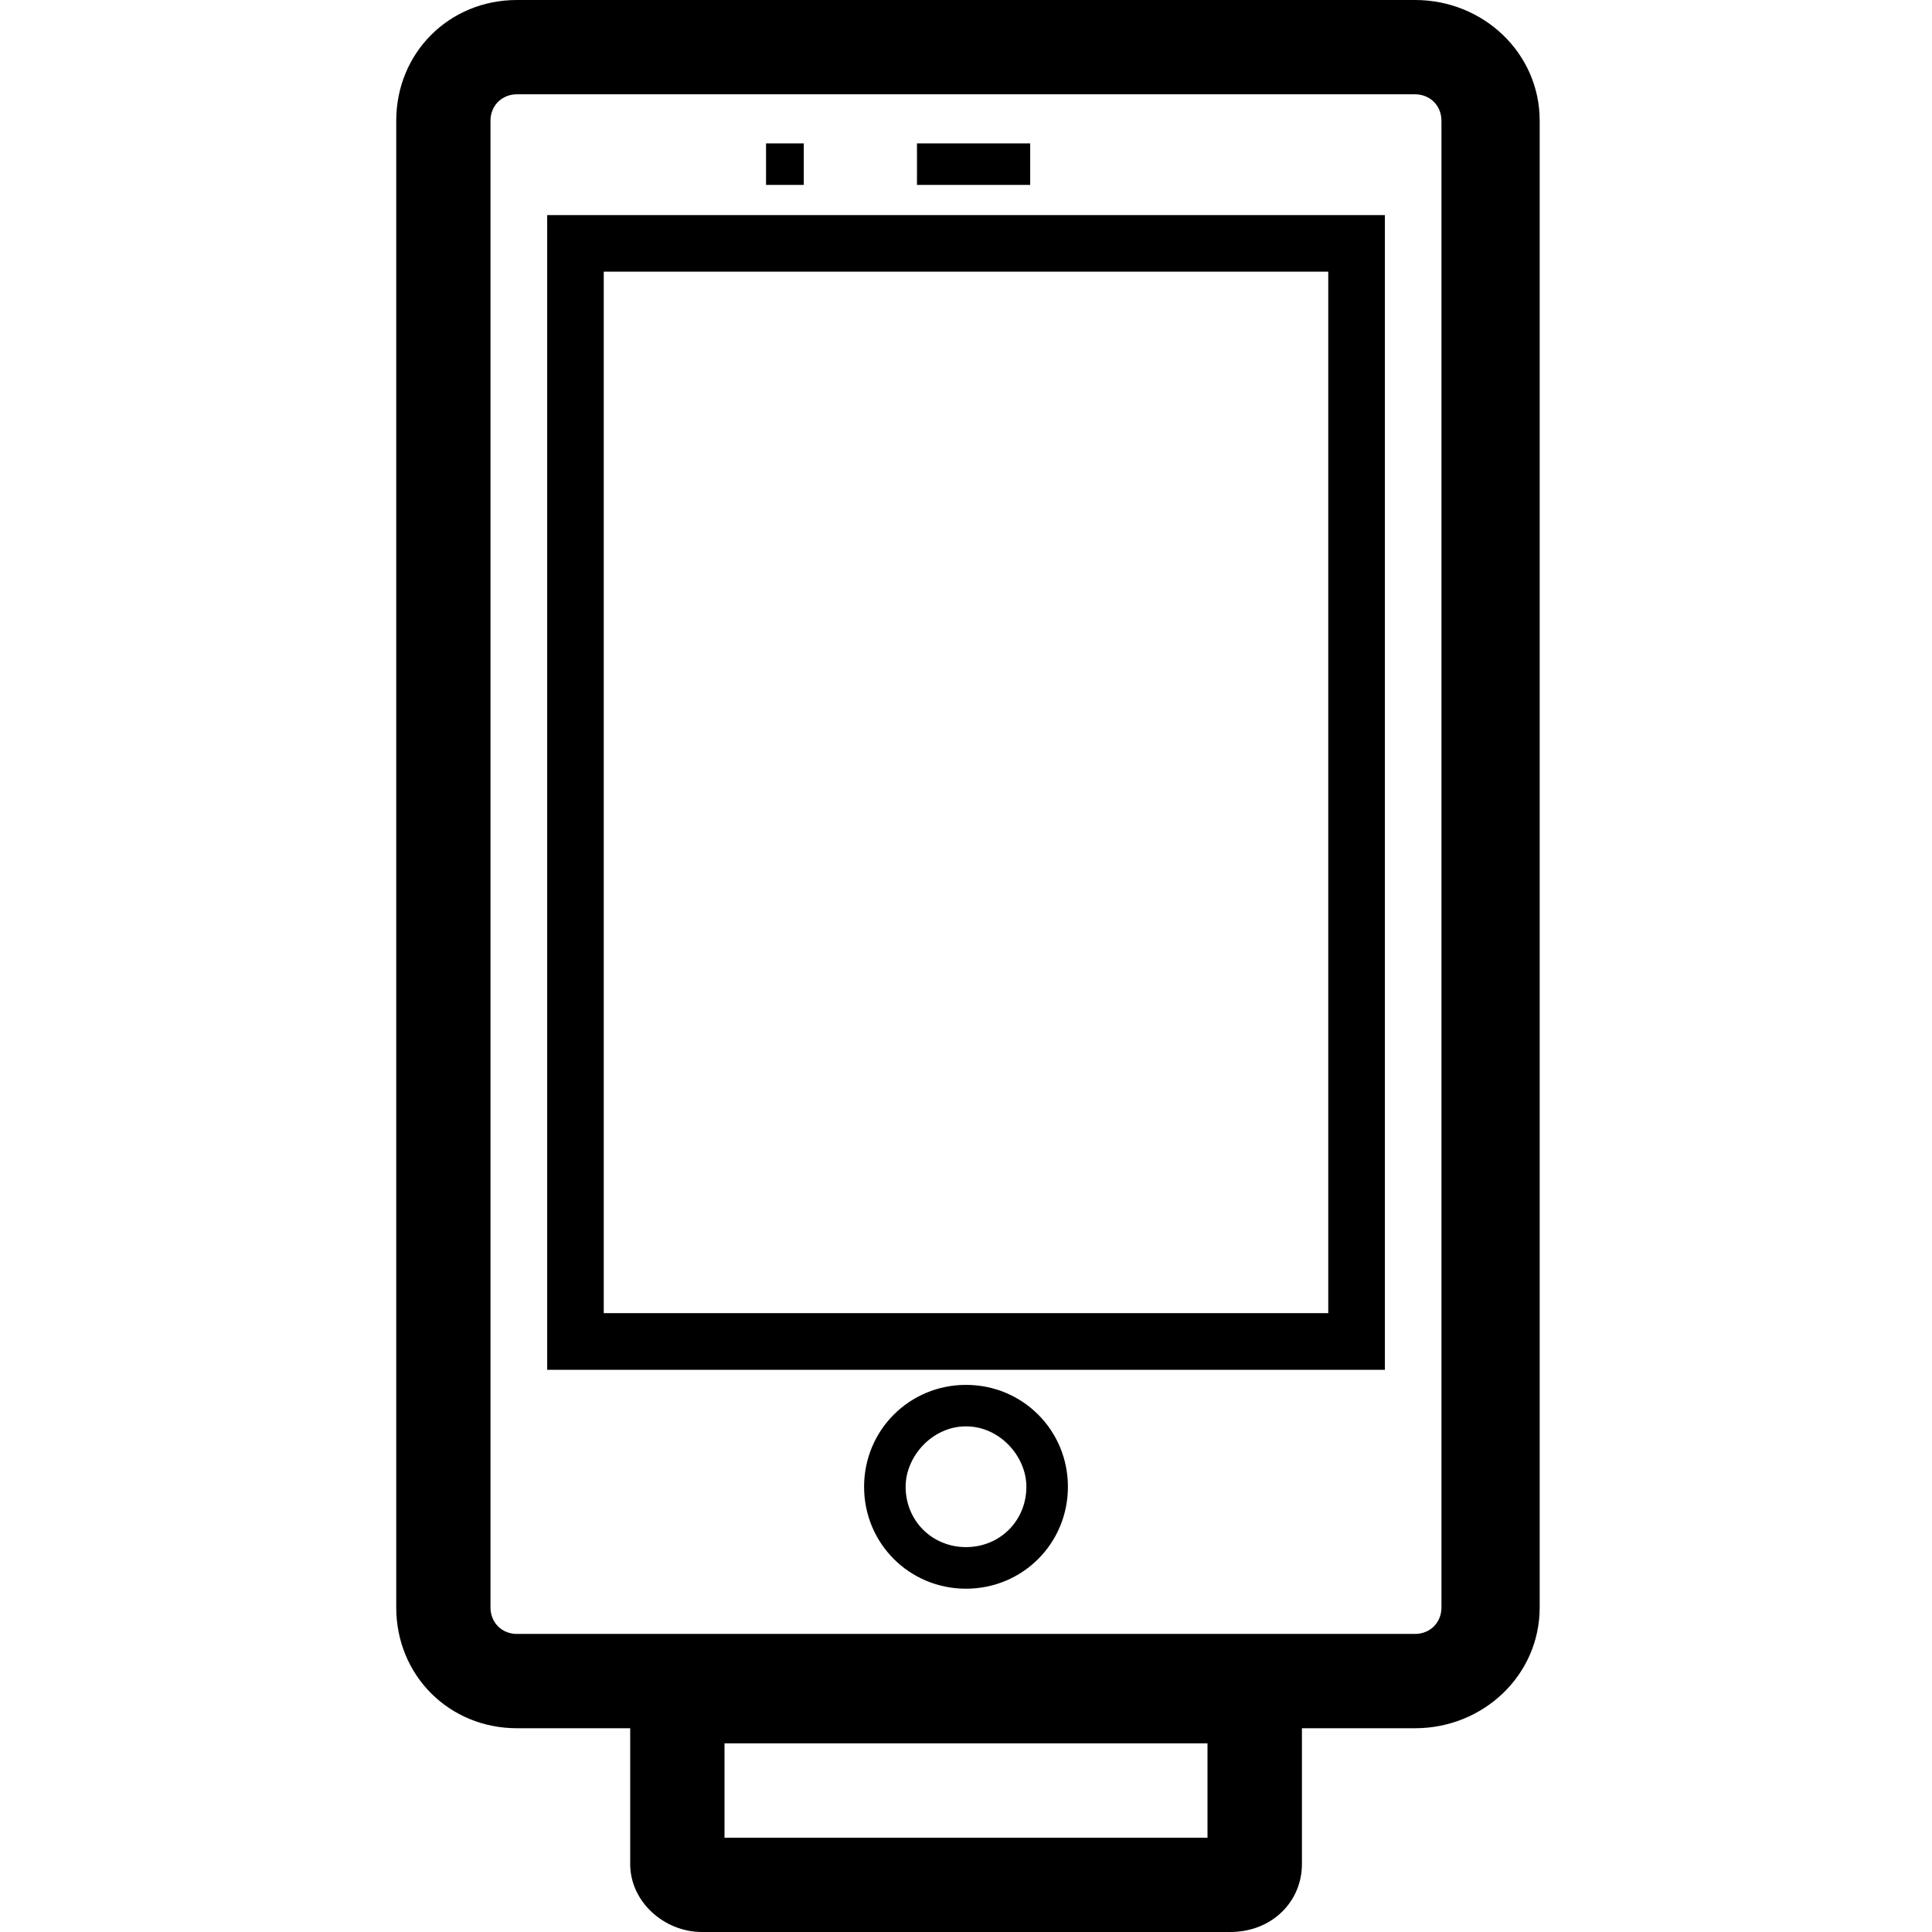 <!-- Generated by IcoMoon.io -->
<svg version="1.1" xmlns="http://www.w3.org/2000/svg" width="32" height="32" viewBox="0 0 32 32">
<title>mobile</title>
<path d="M9.063 22.688h13.875v-19.125h-13.875zM10 4.5h12v17.25h-12zM16 22.938c-0.938 0-1.688 0.75-1.688 1.688s0.75 1.688 1.688 1.688c0.938 0 1.688-0.75 1.688-1.688s-0.75-1.688-1.688-1.688zM16 25.625c-0.563 0-1-0.438-1-1 0-0.5 0.438-1 1-1s1 0.5 1 1c0 0.563-0.438 1-1 1zM15.188 2.375h1.875v0.688h-1.875zM12.688 2.375h0.625v0.688h-0.625zM23.438 0h-14.875c-1.125 0-2 0.875-2 2v24.625c0 1.125 0.875 2 2 2h1.875v2.25c0 0.625 0.563 1.125 1.188 1.125h8.75c0.688 0 1.188-0.5 1.188-1.125v-2.25h1.875c1.125 0 2.063-0.875 2.063-2v-24.625c0-1.125-0.938-2-2.063-2zM12 28.875h8v1.563h-8zM23.875 26.625c0 0.25-0.188 0.438-0.438 0.438h-14.875c-0.25 0-0.438-0.188-0.438-0.438v-24.625c0-0.25 0.188-0.438 0.438-0.438h14.875c0.25 0 0.438 0.188 0.438 0.438z"></path>
</svg>
